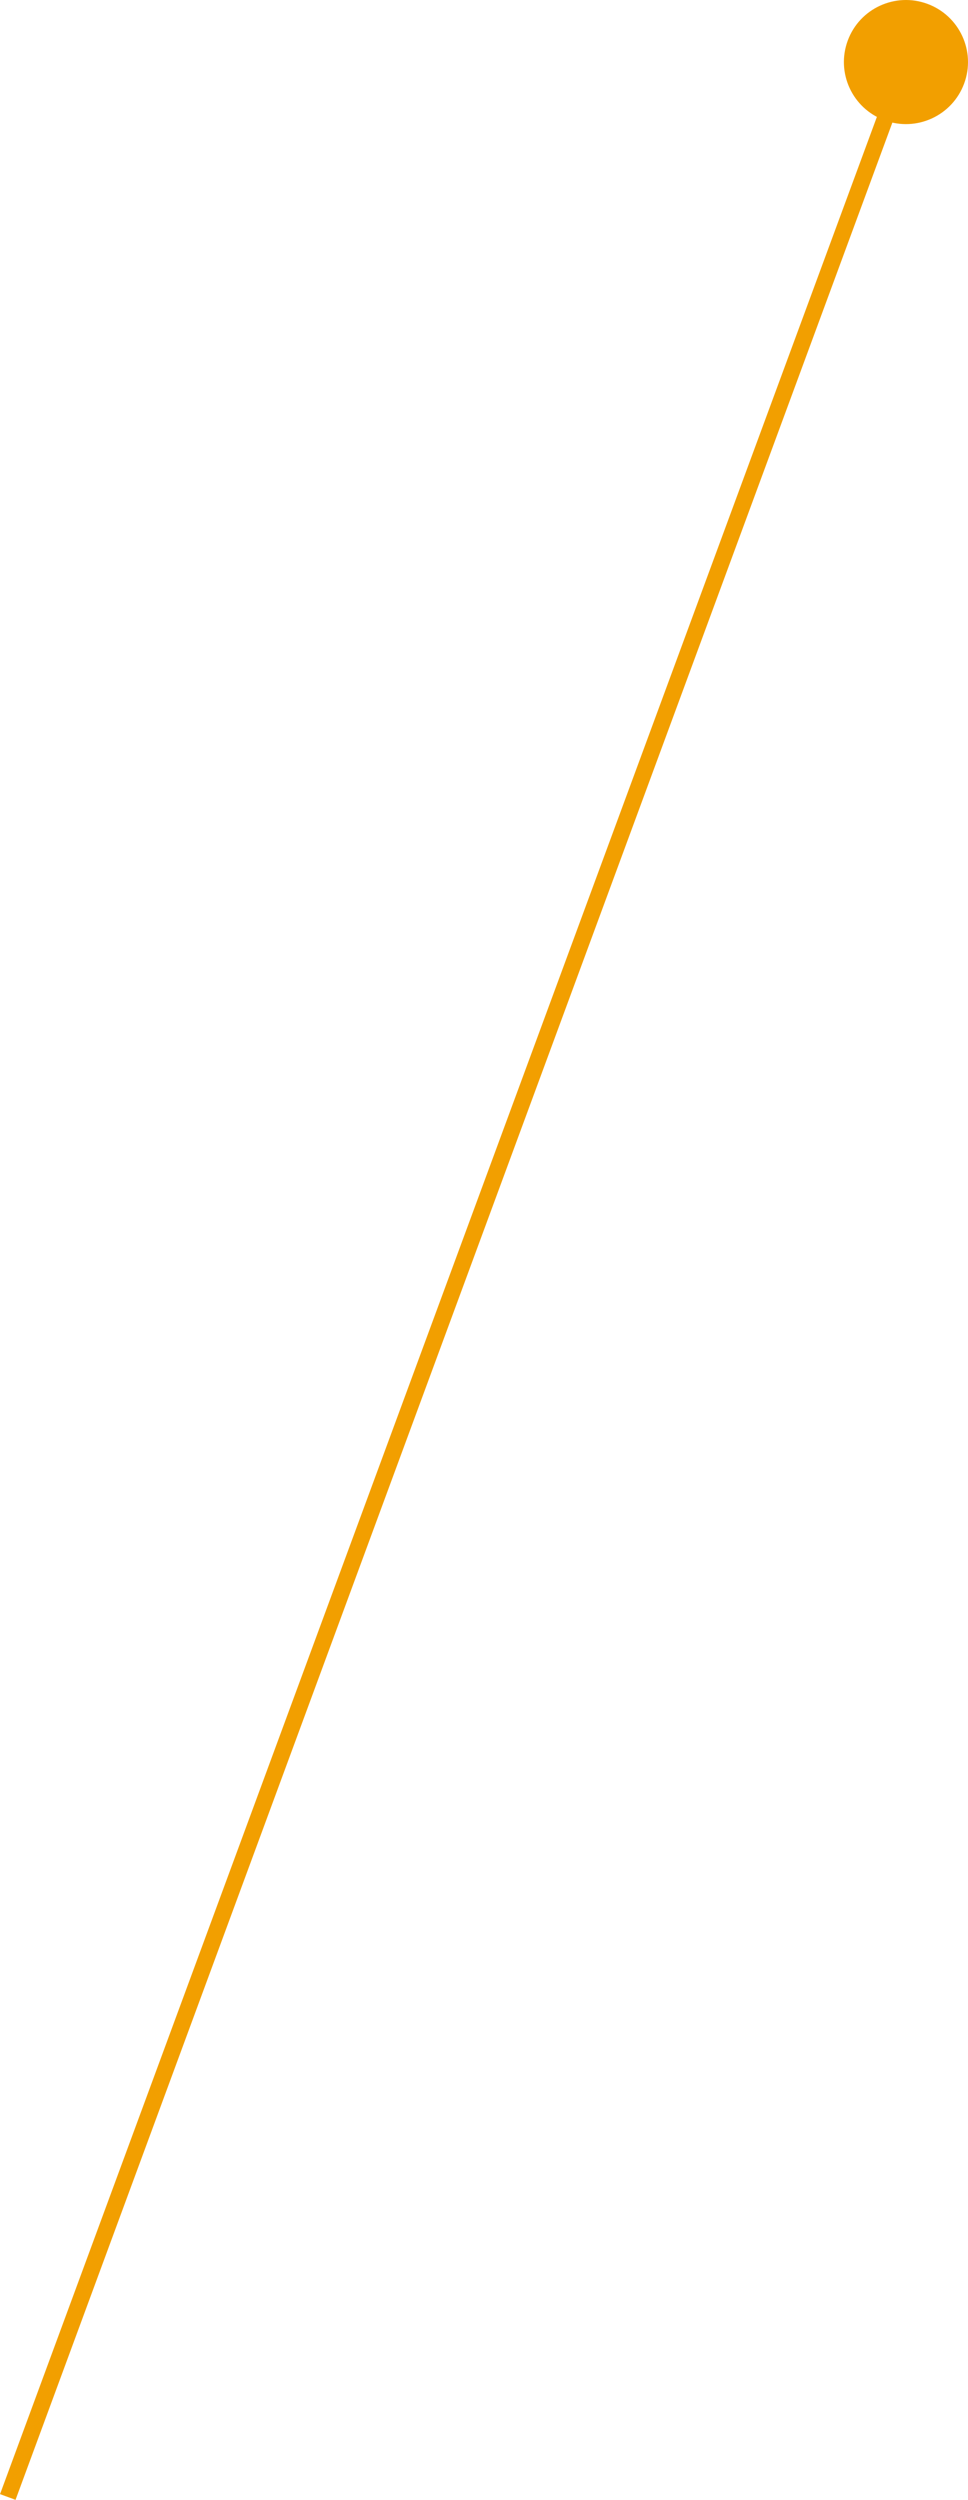 <?xml version="1.0" encoding="UTF-8"?>
<svg id="_レイヤー_2" data-name="レイヤー 2" xmlns="http://www.w3.org/2000/svg" viewBox="0 0 117.329 302.971">
  <defs>
    <style>
      .cls-1 {
        fill: #f29f00;
      }
    </style>
  </defs>
  <g id="_レイヤー_4" data-name="レイヤー 4">
    <g>
      <rect class="cls-1" x="-102.022" y="153.897" width="314.921" height="2.001" transform="translate(-109.073 153.301) rotate(-69.752)"/>
      <path class="cls-1" d="m116.862,10.124c1.437-3.896-.557-8.22-4.452-9.657s-8.22.556-9.657,4.452c-1.438,3.896.556,8.22,4.452,9.657,3.896,1.437,8.22-.556,9.657-4.452Z"/>
    </g>
  </g>
</svg>